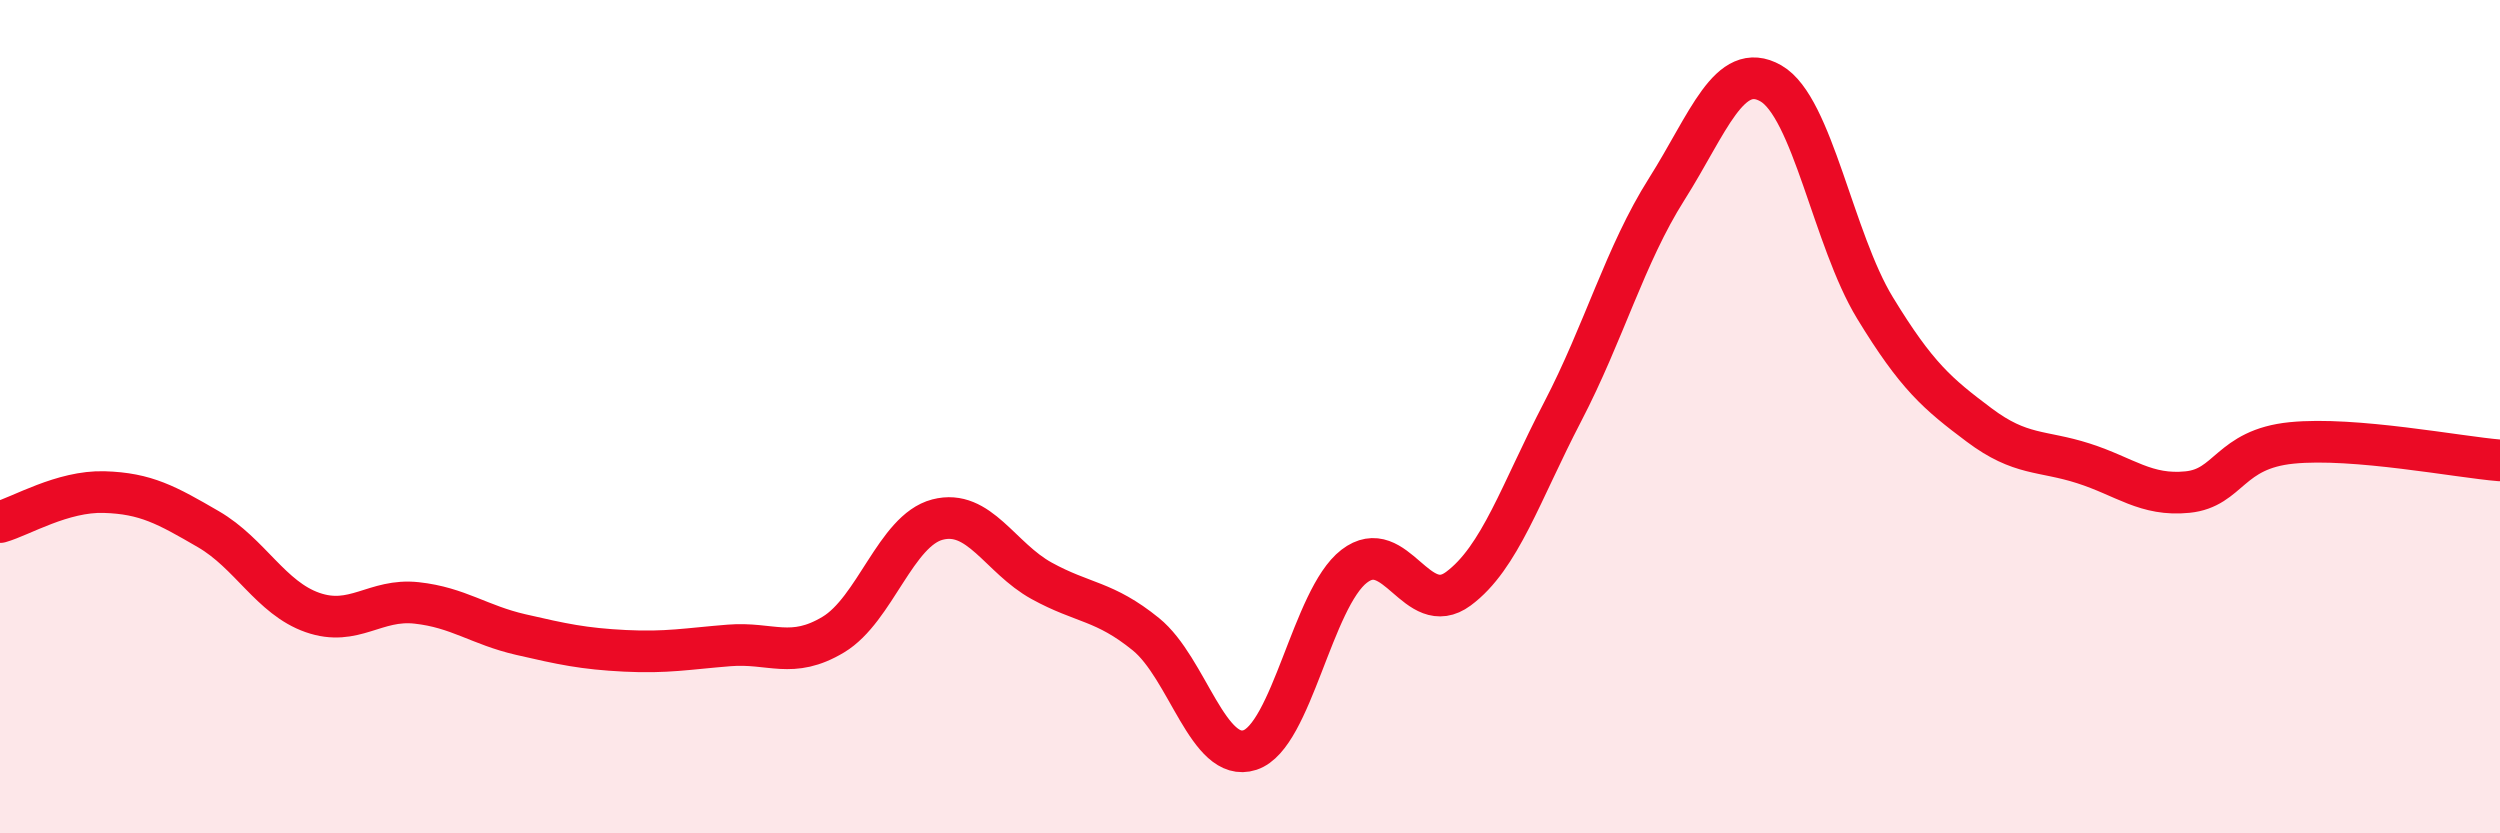 
    <svg width="60" height="20" viewBox="0 0 60 20" xmlns="http://www.w3.org/2000/svg">
      <path
        d="M 0,12.53 C 0.5,12.39 1.5,11.78 2.5,11.81 C 3.5,11.84 4,12.12 5,12.7 C 6,13.28 6.5,14.35 7.5,14.7 C 8.5,15.05 9,14.36 10,14.47 C 11,14.58 11.5,15 12.5,15.23 C 13.5,15.46 14,15.57 15,15.62 C 16,15.67 16.5,15.57 17.5,15.49 C 18.5,15.41 19,15.83 20,15.23 C 21,14.63 21.5,12.73 22.5,12.47 C 23.5,12.21 24,13.39 25,13.94 C 26,14.49 26.5,14.41 27.5,15.22 C 28.5,16.03 29,18.33 30,18 C 31,17.67 31.5,14.36 32.5,13.59 C 33.5,12.82 34,14.87 35,14.13 C 36,13.39 36.5,11.81 37.5,9.89 C 38.5,7.97 39,6.12 40,4.54 C 41,2.96 41.5,1.43 42.5,2 C 43.5,2.57 44,5.75 45,7.39 C 46,9.03 46.5,9.45 47.5,10.2 C 48.5,10.95 49,10.8 50,11.12 C 51,11.44 51.5,11.91 52.5,11.81 C 53.5,11.71 53.5,10.78 55,10.63 C 56.5,10.48 59,10.97 60,11.05L60 20L0 20Z"
        fill="#EB0A25"
        opacity="0.1"
        stroke-linecap="round"
        stroke-linejoin="round"
      />
      <path
        d="M 0,12.53 C 0.5,12.39 1.5,11.78 2.5,11.81 C 3.5,11.84 4,12.12 5,12.7 C 6,13.28 6.5,14.35 7.5,14.7 C 8.5,15.05 9,14.36 10,14.47 C 11,14.58 11.5,15 12.5,15.23 C 13.5,15.46 14,15.57 15,15.62 C 16,15.67 16.5,15.57 17.5,15.49 C 18.5,15.41 19,15.83 20,15.23 C 21,14.63 21.5,12.73 22.5,12.47 C 23.5,12.21 24,13.39 25,13.94 C 26,14.49 26.5,14.41 27.5,15.22 C 28.5,16.03 29,18.33 30,18 C 31,17.67 31.5,14.36 32.5,13.59 C 33.5,12.82 34,14.87 35,14.13 C 36,13.39 36.5,11.81 37.5,9.89 C 38.5,7.97 39,6.12 40,4.54 C 41,2.96 41.5,1.43 42.5,2 C 43.5,2.57 44,5.75 45,7.39 C 46,9.03 46.5,9.45 47.5,10.2 C 48.5,10.95 49,10.8 50,11.12 C 51,11.44 51.5,11.91 52.5,11.81 C 53.5,11.71 53.5,10.78 55,10.63 C 56.5,10.48 59,10.97 60,11.05"
        stroke="#EB0A25"
        stroke-width="1"
        fill="none"
        stroke-linecap="round"
        stroke-linejoin="round"
      />
    </svg>
  